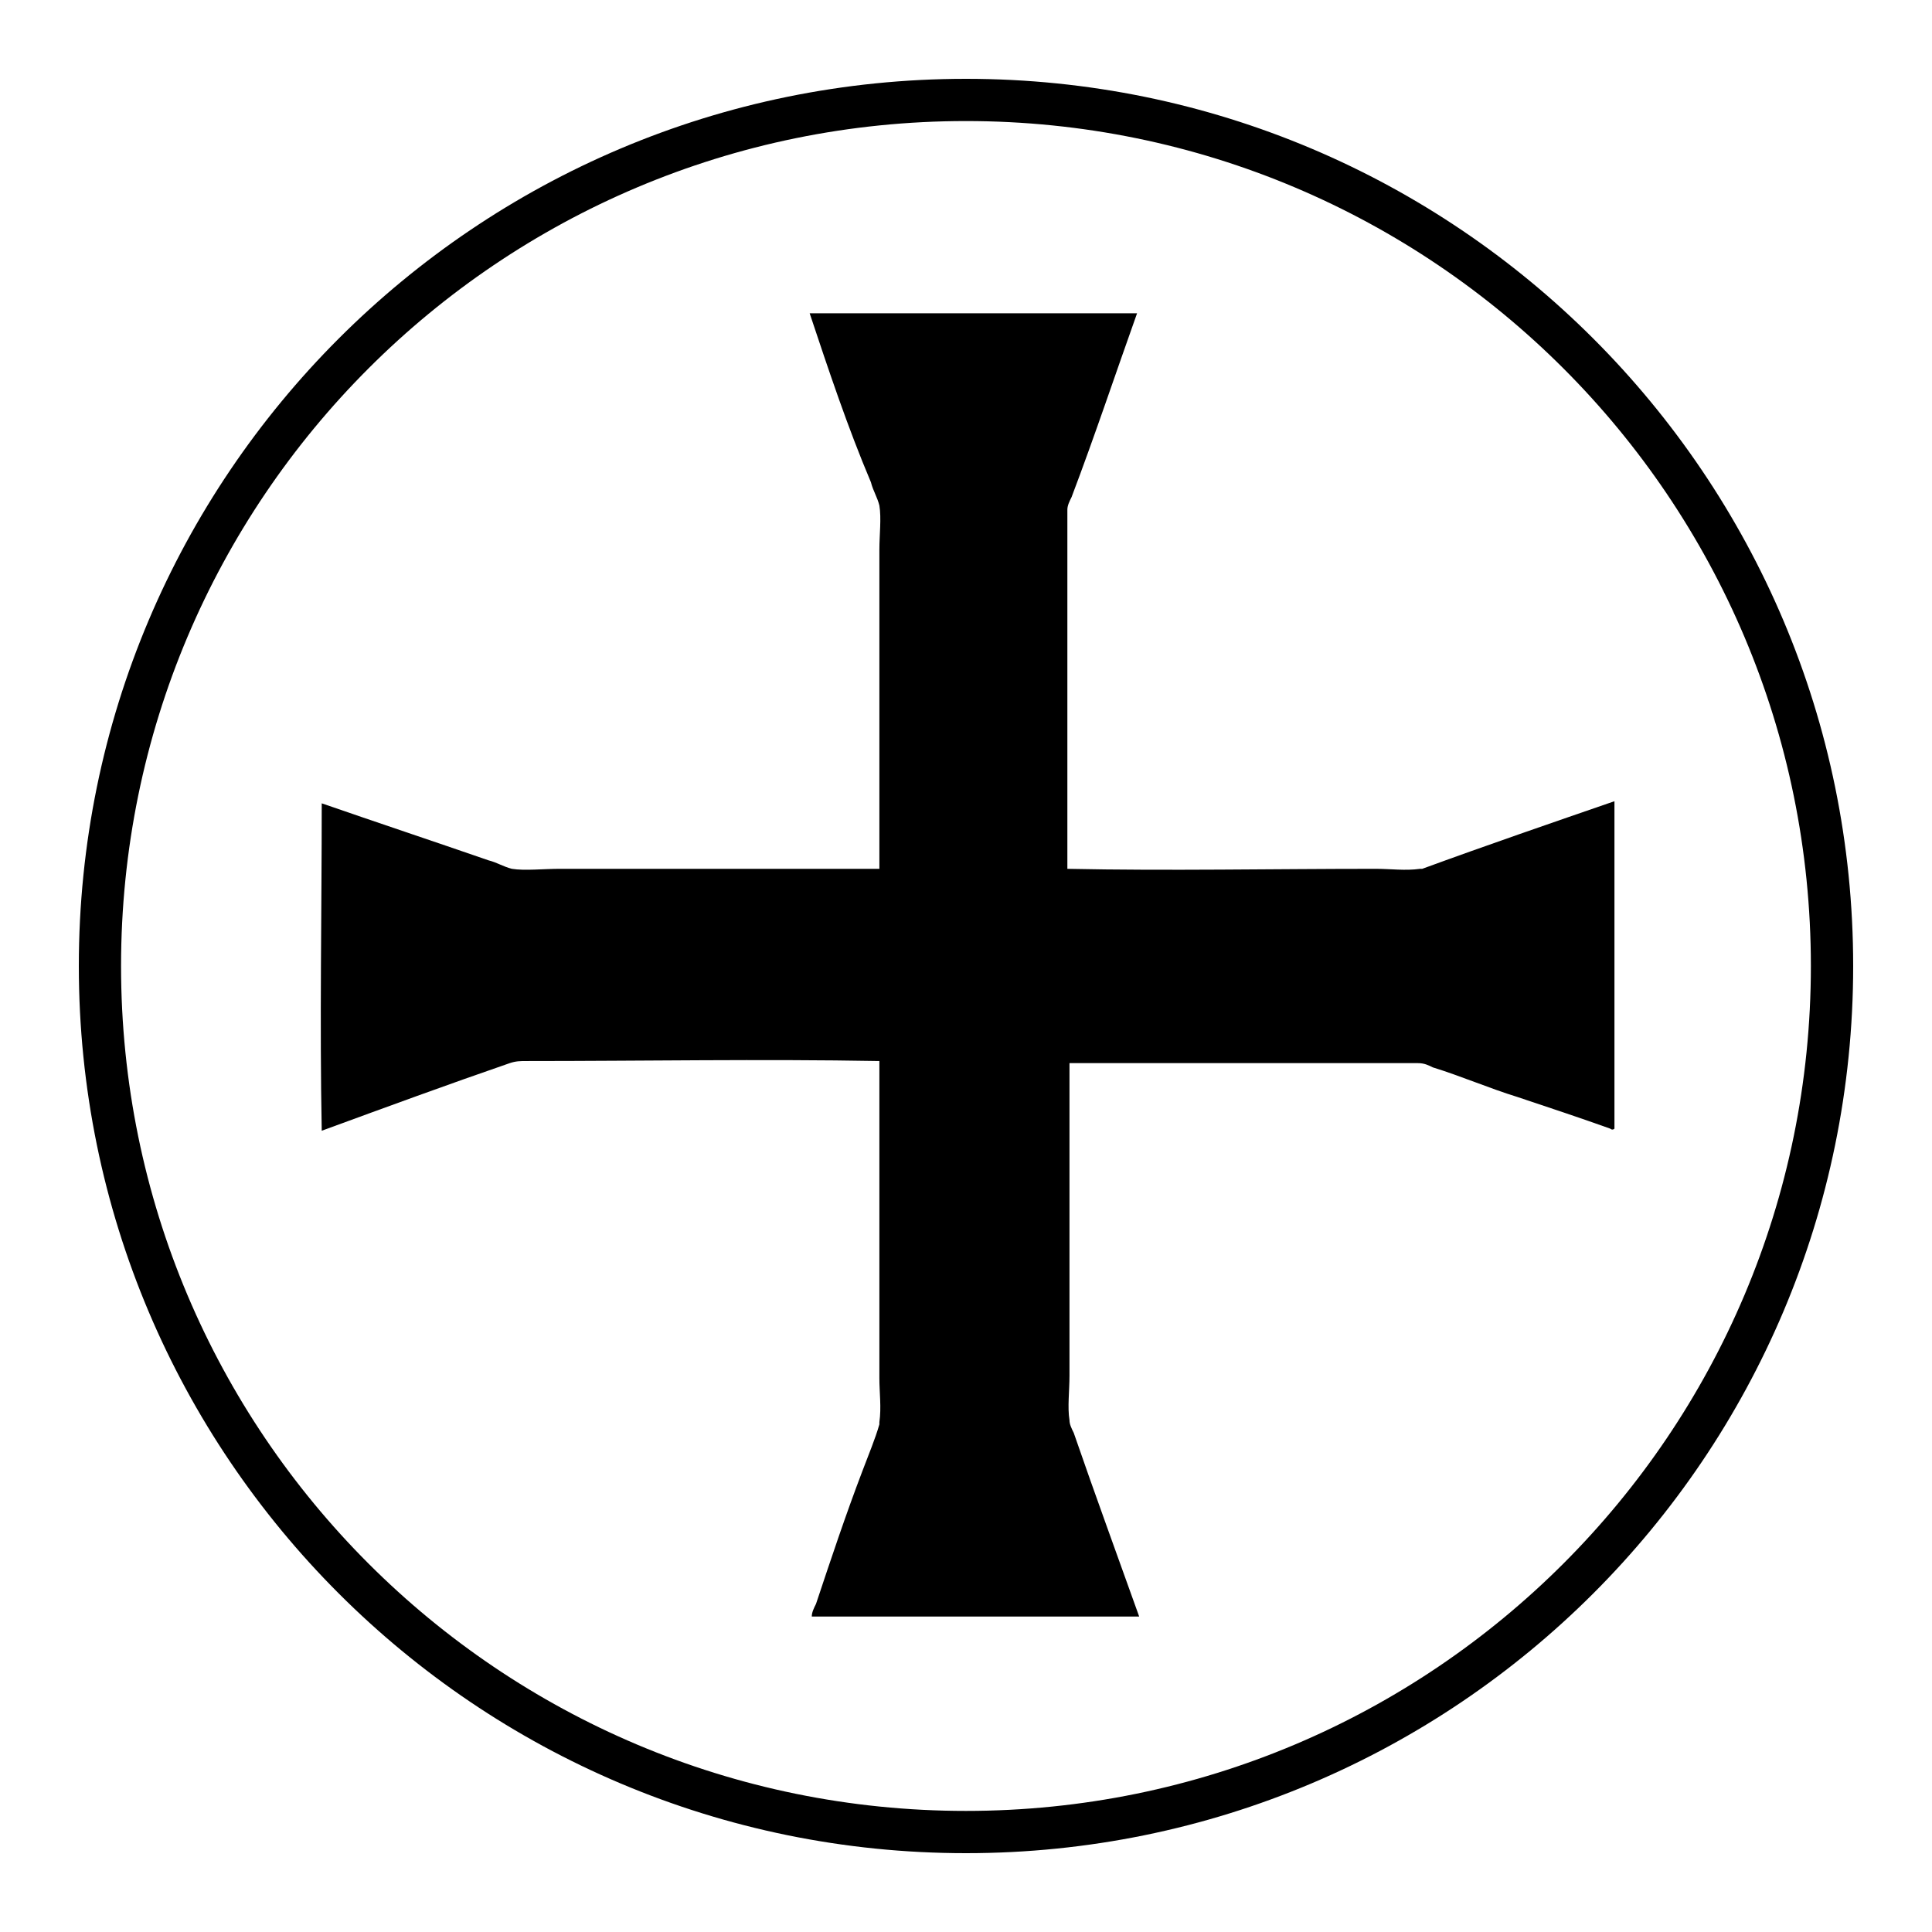 <?xml version="1.0" encoding="UTF-8"?>
<!-- Uploaded to: SVG Repo, www.svgrepo.com, Generator: SVG Repo Mixer Tools -->
<svg fill="#000000" width="800px" height="800px" version="1.1" viewBox="144 144 512 512" xmlns="http://www.w3.org/2000/svg">
 <g>
  <path d="m358.57 227.02h86.766c-5.598 15.676-11.195 32.469-17.352 48.703-0.559 1.121-1.121 2.238-1.121 3.359v95.164c26.871 0.559 54.301 0 81.73 0 3.918 0 7.836 0.559 11.754 0h0.559c16.793-6.156 34.707-12.316 50.941-17.914v86.766c-0.559 0.559-1.121 0-1.121 0-7.836-2.801-16.234-5.598-24.629-8.398-7.277-2.238-15.113-5.598-22.391-7.836-1.121-0.559-2.238-1.121-3.918-1.121h-92.363v82.848c0 3.918-0.559 8.398 0 11.754 0 1.121 0.559 2.238 1.121 3.359 5.598 16.234 11.754 33.027 17.352 48.703h-86.766c0-1.121 0.559-2.238 1.121-3.359 3.918-11.754 7.836-23.512 12.316-35.266 1.68-4.477 3.359-8.398 4.477-12.316v-0.559c0.559-3.918 0-7.836 0-11.754v-83.969c-31.348-0.559-62.695 0-93.484 0-1.68 0-2.801 0-4.477 0.559-16.234 5.598-33.027 11.754-49.82 17.914-0.559-28.551 0-58.219 0-86.766 14.555 5.039 29.668 10.078 44.223 15.113 2.238 0.559 3.918 1.68 6.156 2.238 3.359 0.559 8.398 0 12.875 0h84.527v-84.527c0-3.918 0.559-8.398 0-11.754-0.559-2.238-1.68-3.918-2.238-6.156-6.164-14.555-11.199-29.672-16.238-44.785-0.559 0.559 0 0 0 0z" fill-rule="evenodd"/>
  <path d="m400 635.11c-129.87 0-235.11-105.24-235.11-235.11s105.24-235.11 235.11-235.11 235.11 105.24 235.11 235.11c0 129.88-105.24 235.11-235.11 235.11zm0-459.03c-123.71 0-223.92 100.2-223.92 223.92s100.2 223.91 223.91 223.91c123.71 0 223.91-100.2 223.91-223.91 0.004-123.71-100.2-223.92-223.91-223.92z"/>
 </g>
</svg>